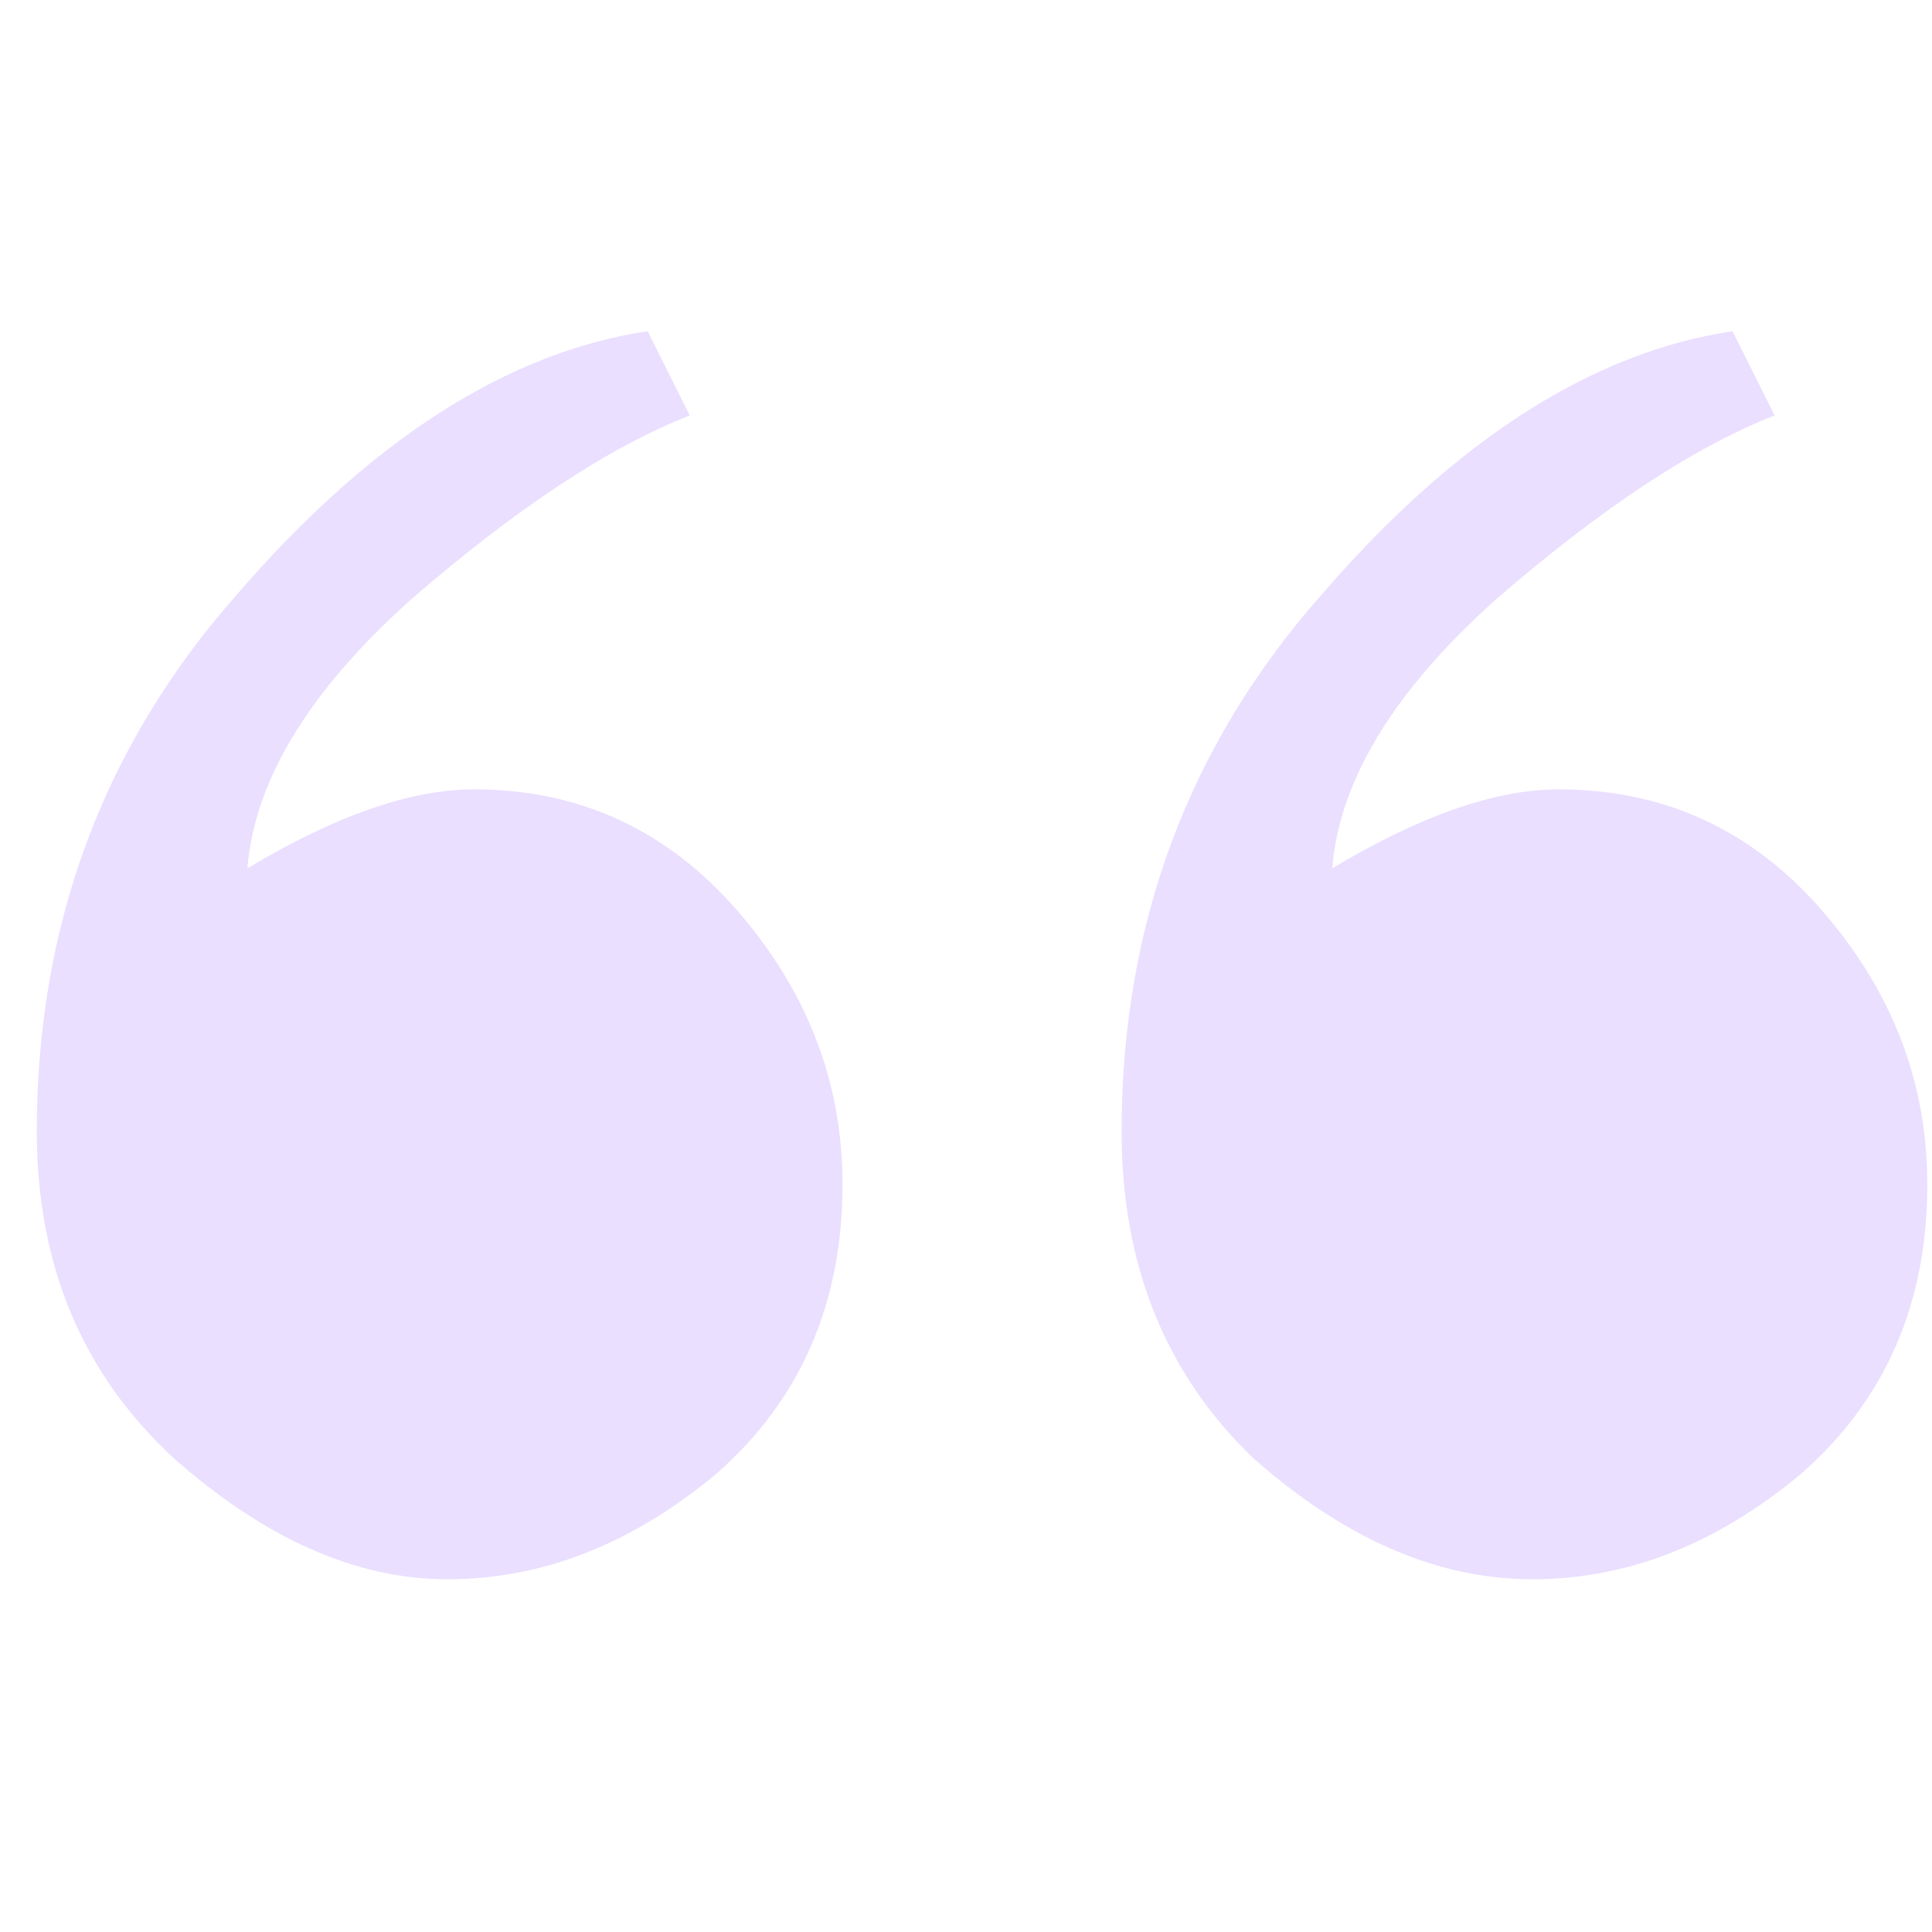 <svg xmlns="http://www.w3.org/2000/svg" width="70" height="70" fill="none"><path fill="#EADFFF" d="M56.475 28.6c3.816 0 6.996 1.463 9.54 4.388 2.544 2.926 3.816 6.233 3.816 9.922 0 4.325-1.526 7.823-4.58 10.494-3.052 2.544-6.296 3.816-9.73 3.816-3.435 0-6.805-1.463-10.113-4.388-3.18-3.053-4.77-6.996-4.77-11.83 0-7.505 2.417-13.992 7.25-19.462 4.834-5.597 9.795-8.777 14.883-9.54l1.527 3.053c-2.926 1.145-6.297 3.37-10.113 6.678-3.689 3.307-5.66 6.55-5.915 9.73 3.18-1.907 5.915-2.861 8.205-2.861Zm-39.305 0c3.816 0 6.996 1.463 9.54 4.388 2.544 2.926 3.816 6.233 3.816 9.922 0 4.325-1.527 7.823-4.58 10.494-3.052 2.544-6.296 3.816-9.73 3.816-3.308 0-6.615-1.463-9.922-4.388-3.307-3.053-4.961-6.996-4.961-11.83 0-7.505 2.417-13.992 7.25-19.462 4.834-5.597 9.795-8.777 14.883-9.54l1.526 3.053c-2.925 1.145-6.296 3.37-10.112 6.678-3.689 3.307-5.66 6.55-5.915 9.73 3.18-1.907 5.915-2.861 8.205-2.861Z"/></svg>